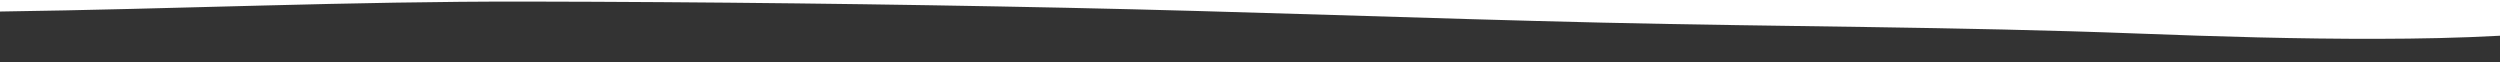 <?xml version="1.0" encoding="utf-8"?>
<!-- Generator: Adobe Illustrator 16.0.0, SVG Export Plug-In . SVG Version: 6.00 Build 0)  -->
<!DOCTYPE svg PUBLIC "-//W3C//DTD SVG 1.1//EN" "http://www.w3.org/Graphics/SVG/1.1/DTD/svg11.dtd">
<svg version="1.1" id="Ebene_1" xmlns="http://www.w3.org/2000/svg" xmlns:xlink="http://www.w3.org/1999/xlink" x="0px" y="0px"
	 width="1600px" height="40px" viewBox="0 0 1600 40" enable-background="new 0 0 1600 40" xml:space="preserve">
<rect x="0" y="0" width="1600" height="40" fill="#333333" stroke="none"/>
<path display="none" fill="#004F6D" d="M1367.975,21.452c-114.157-4.371-228.666-4.314-342.954-6.98
	C910.627,11.803,796.405,7.34,681.972,4.963c-115.017-2.39-230.104-3.754-345.201-3.958C224.357,0.807,112.281,5.819,0,7.374v13.479
	c86.151-1.73,172.198-5.292,258.421-5.858c114.113-0.749,228.43,0.943,342.478,3.033c114.528,2.099,228.883,5.613,343.289,9.179
	c114.262,3.563,228.77,3.432,343.054,6.709c103.47,2.966,209.515,8.971,312.759,1.413V22.866
	c-25.891,1.427-51.934,1.915-77.938,1.974C1470.788,24.964,1419.121,23.412,1367.975,21.452z"/>
<path display="none" fill="#70B52C" d="M1367.975,21.452c-114.157-4.371-228.666-4.314-342.954-6.98
	C910.627,11.803,796.405,7.34,681.972,4.963c-115.017-2.39-230.104-3.754-345.201-3.958C224.357,0.807,112.281,5.819,0,7.374v13.479
	c86.151-1.73,172.198-5.292,258.421-5.858c114.113-0.749,228.43,0.943,342.478,3.033c114.528,2.099,228.883,5.613,343.289,9.179
	c114.262,3.563,228.77,3.432,343.054,6.709c103.47,2.966,209.515,8.971,312.759,1.413V22.866
	c-25.891,1.427-51.934,1.915-77.938,1.974C1470.788,24.964,1419.121,23.412,1367.975,21.452z"/>
<g>
	<path id="top" display="none" fill="#FFFFFF" d="M1287.241,33.92c-114.284-3.277-228.792-3.146-343.054-6.709
		c-114.406-3.566-228.761-7.08-343.289-9.18c-114.048-2.09-228.364-3.781-342.478-3.032C172.198,15.566,86.151,19.127,0,20.857V40
		h1600v-4.667C1496.756,42.891,1390.711,36.886,1287.241,33.92z"/>
	<path id="bottom" fill="#FFFFFF" d="M0,0v7.378c112.281-1.555,224.357-6.567,336.771-6.369
		c115.097,0.204,230.185,1.568,345.201,3.958c114.433,2.377,228.654,6.84,343.049,9.509c114.288,2.667,228.797,2.609,342.954,6.98
		c51.146,1.96,102.813,3.512,154.087,3.388c26.004-0.059,52.047-0.547,77.938-1.974V0H0z"/>
	<path id="linie" display="none" fill="#FFFFFF" d="M1367.975,21.456c-114.157-4.371-228.666-4.313-342.954-6.98
		c-114.395-2.669-228.616-7.132-343.049-9.509c-115.017-2.39-230.104-3.754-345.201-3.958C224.357,0.811,112.281,5.823,0,7.378
		v13.479c86.151-1.73,172.198-5.291,258.421-5.858c114.113-0.749,228.43,0.942,342.478,3.032
		c114.528,2.1,228.883,5.613,343.289,9.18c114.262,3.563,228.77,3.432,343.054,6.709c103.47,2.966,209.515,8.971,312.759,1.413
		V22.87c-25.891,1.427-51.934,1.915-77.938,1.974C1470.788,24.968,1419.121,23.416,1367.975,21.456z"/>
</g>
</svg>
